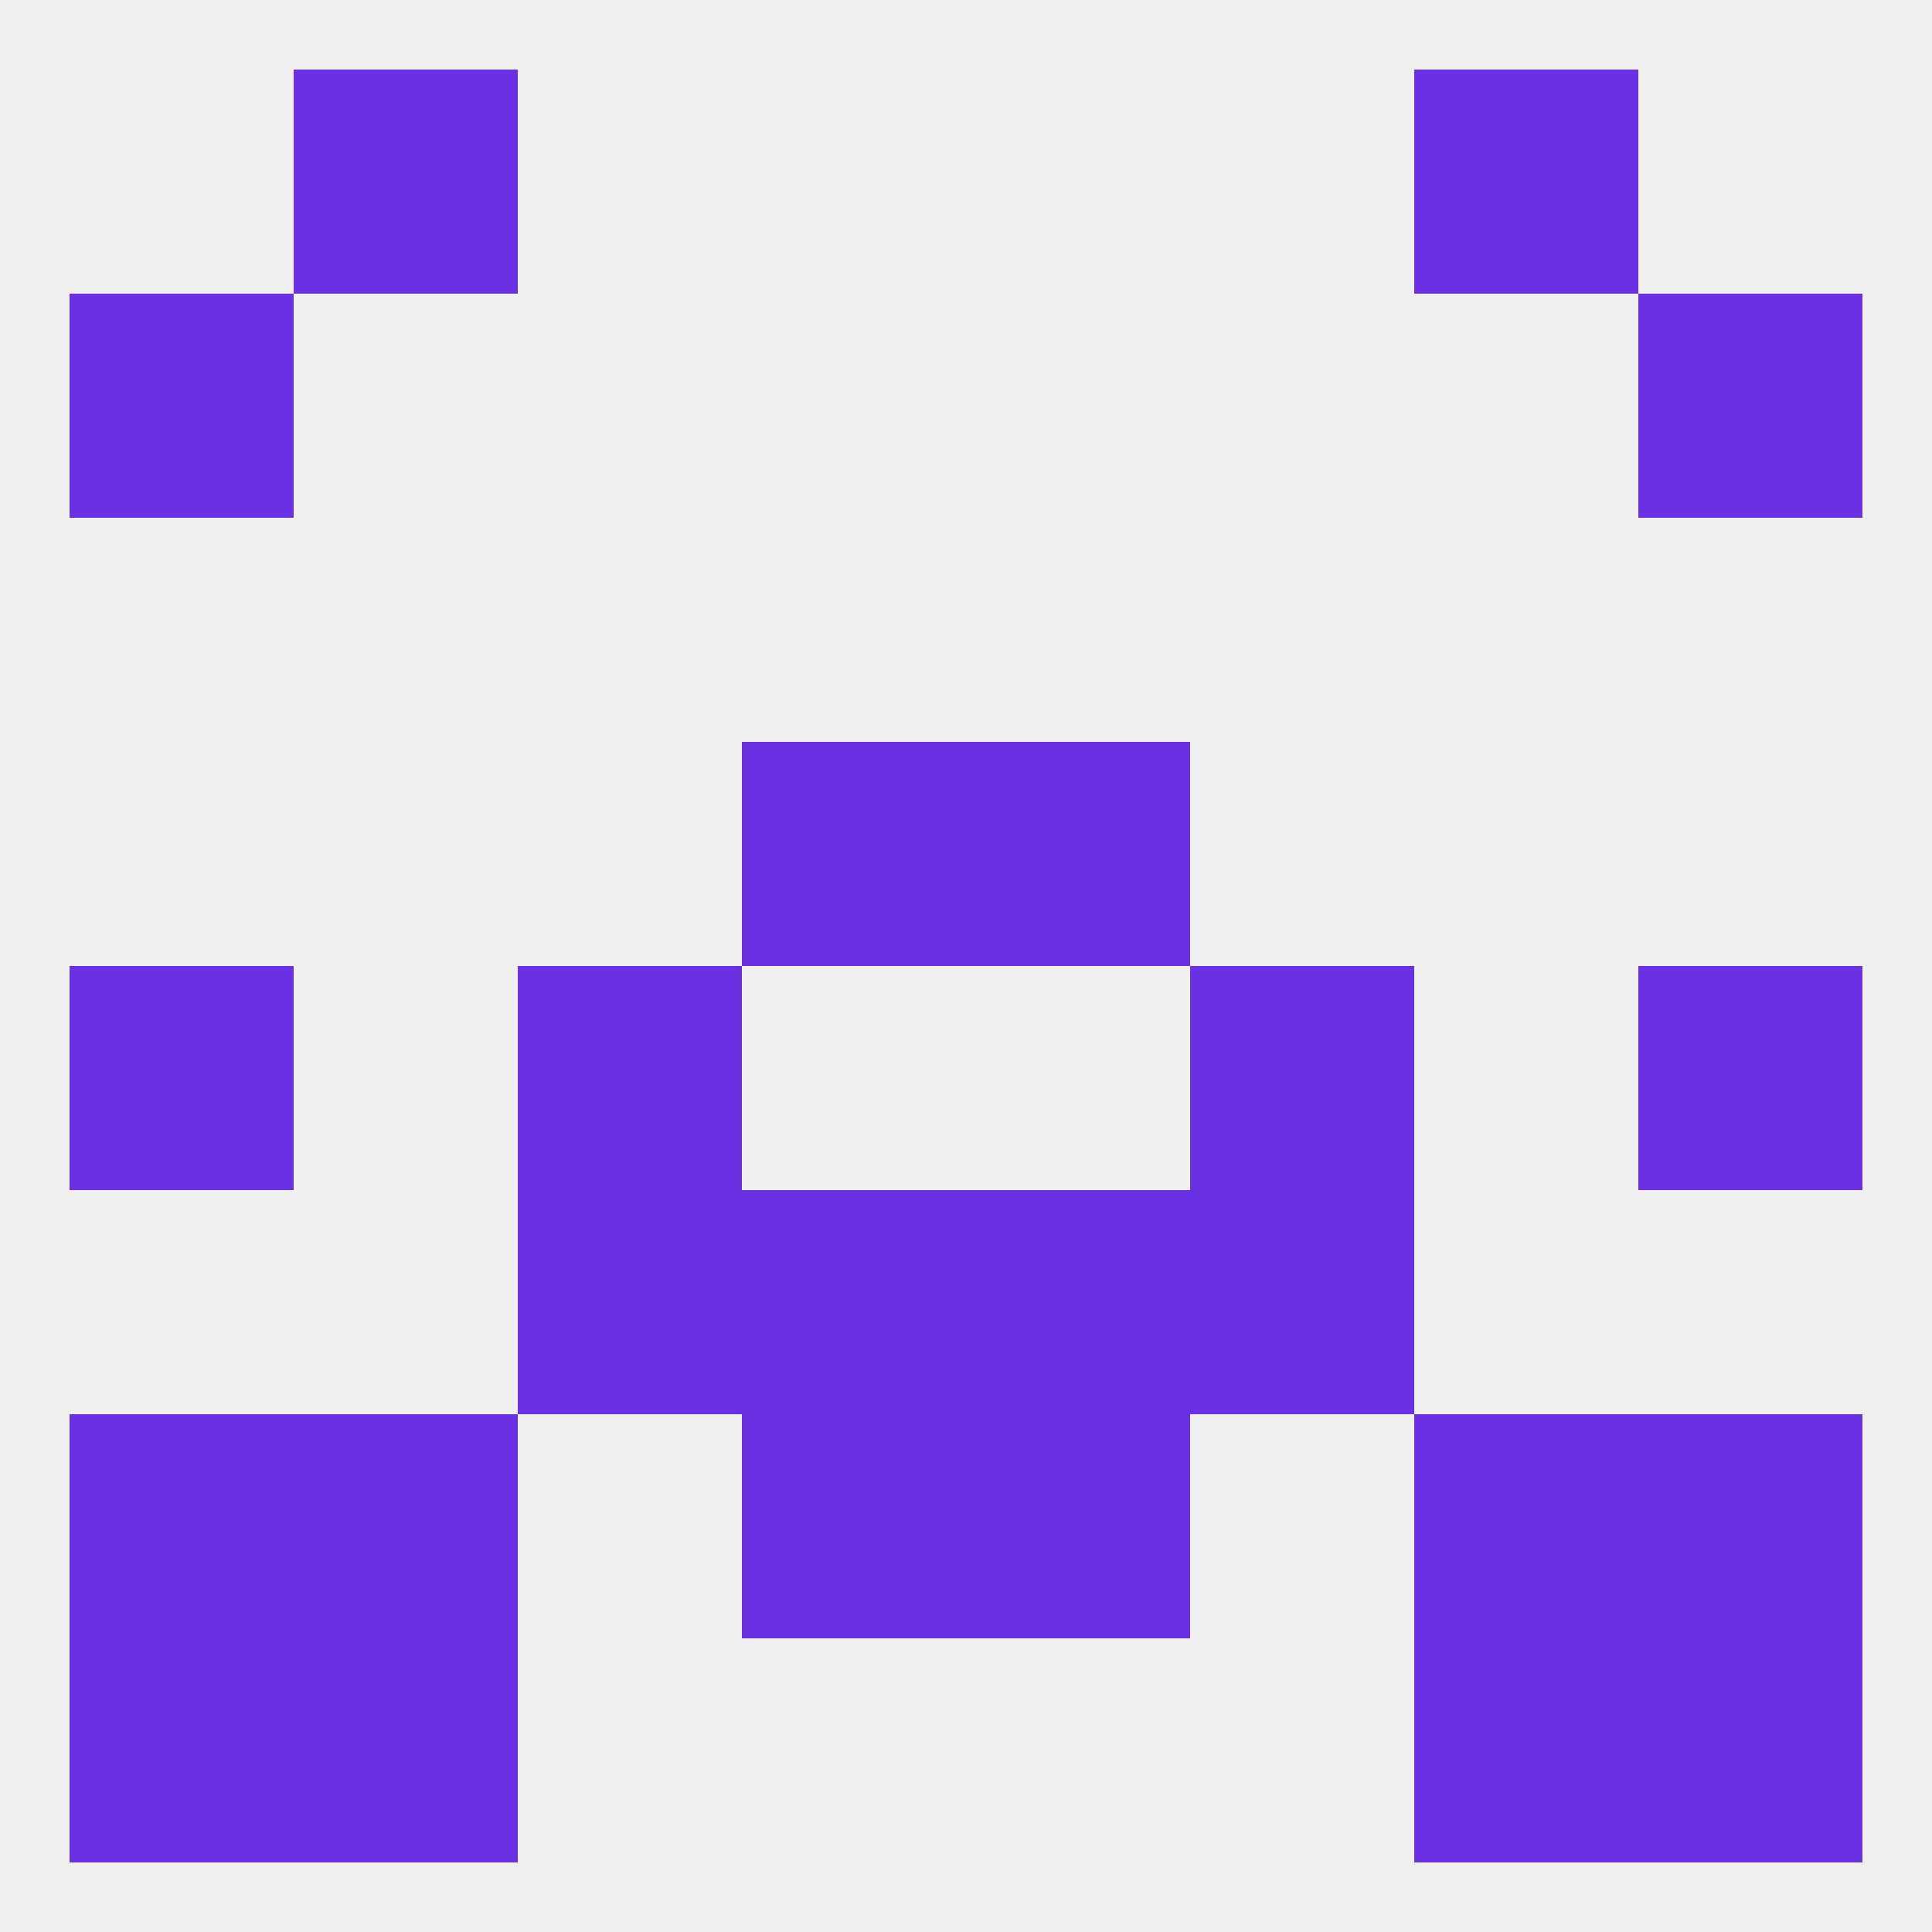 
<!--   <?xml version="1.0"?> -->
<svg version="1.1" baseprofile="full" xmlns="http://www.w3.org/2000/svg" xmlns:xlink="http://www.w3.org/1999/xlink" xmlns:ev="http://www.w3.org/2001/xml-events" width="250" height="250" viewBox="0 0 250 250" >
	<rect width="100%" height="100%" fill="rgba(240,240,240,255)"/>

	<rect x="9" y="212" width="29" height="29" fill="rgba(105,49,225,255)"/>
	<rect x="212" y="212" width="29" height="29" fill="rgba(105,49,225,255)"/>
	<rect x="38" y="212" width="29" height="29" fill="rgba(105,49,225,255)"/>
	<rect x="183" y="212" width="29" height="29" fill="rgba(105,49,225,255)"/>
	<rect x="38" y="9" width="29" height="29" fill="rgba(105,49,225,255)"/>
	<rect x="183" y="9" width="29" height="29" fill="rgba(105,49,225,255)"/>
	<rect x="9" y="38" width="29" height="29" fill="rgba(105,49,225,255)"/>
	<rect x="212" y="38" width="29" height="29" fill="rgba(105,49,225,255)"/>
	<rect x="212" y="125" width="29" height="29" fill="rgba(105,49,225,255)"/>
	<rect x="67" y="125" width="29" height="29" fill="rgba(105,49,225,255)"/>
	<rect x="154" y="125" width="29" height="29" fill="rgba(105,49,225,255)"/>
	<rect x="9" y="125" width="29" height="29" fill="rgba(105,49,225,255)"/>
	<rect x="125" y="154" width="29" height="29" fill="rgba(105,49,225,255)"/>
	<rect x="67" y="154" width="29" height="29" fill="rgba(105,49,225,255)"/>
	<rect x="154" y="154" width="29" height="29" fill="rgba(105,49,225,255)"/>
	<rect x="96" y="154" width="29" height="29" fill="rgba(105,49,225,255)"/>
	<rect x="96" y="96" width="29" height="29" fill="rgba(105,49,225,255)"/>
	<rect x="125" y="96" width="29" height="29" fill="rgba(105,49,225,255)"/>
	<rect x="212" y="183" width="29" height="29" fill="rgba(105,49,225,255)"/>
	<rect x="38" y="183" width="29" height="29" fill="rgba(105,49,225,255)"/>
	<rect x="183" y="183" width="29" height="29" fill="rgba(105,49,225,255)"/>
	<rect x="96" y="183" width="29" height="29" fill="rgba(105,49,225,255)"/>
	<rect x="125" y="183" width="29" height="29" fill="rgba(105,49,225,255)"/>
	<rect x="9" y="183" width="29" height="29" fill="rgba(105,49,225,255)"/>
</svg>